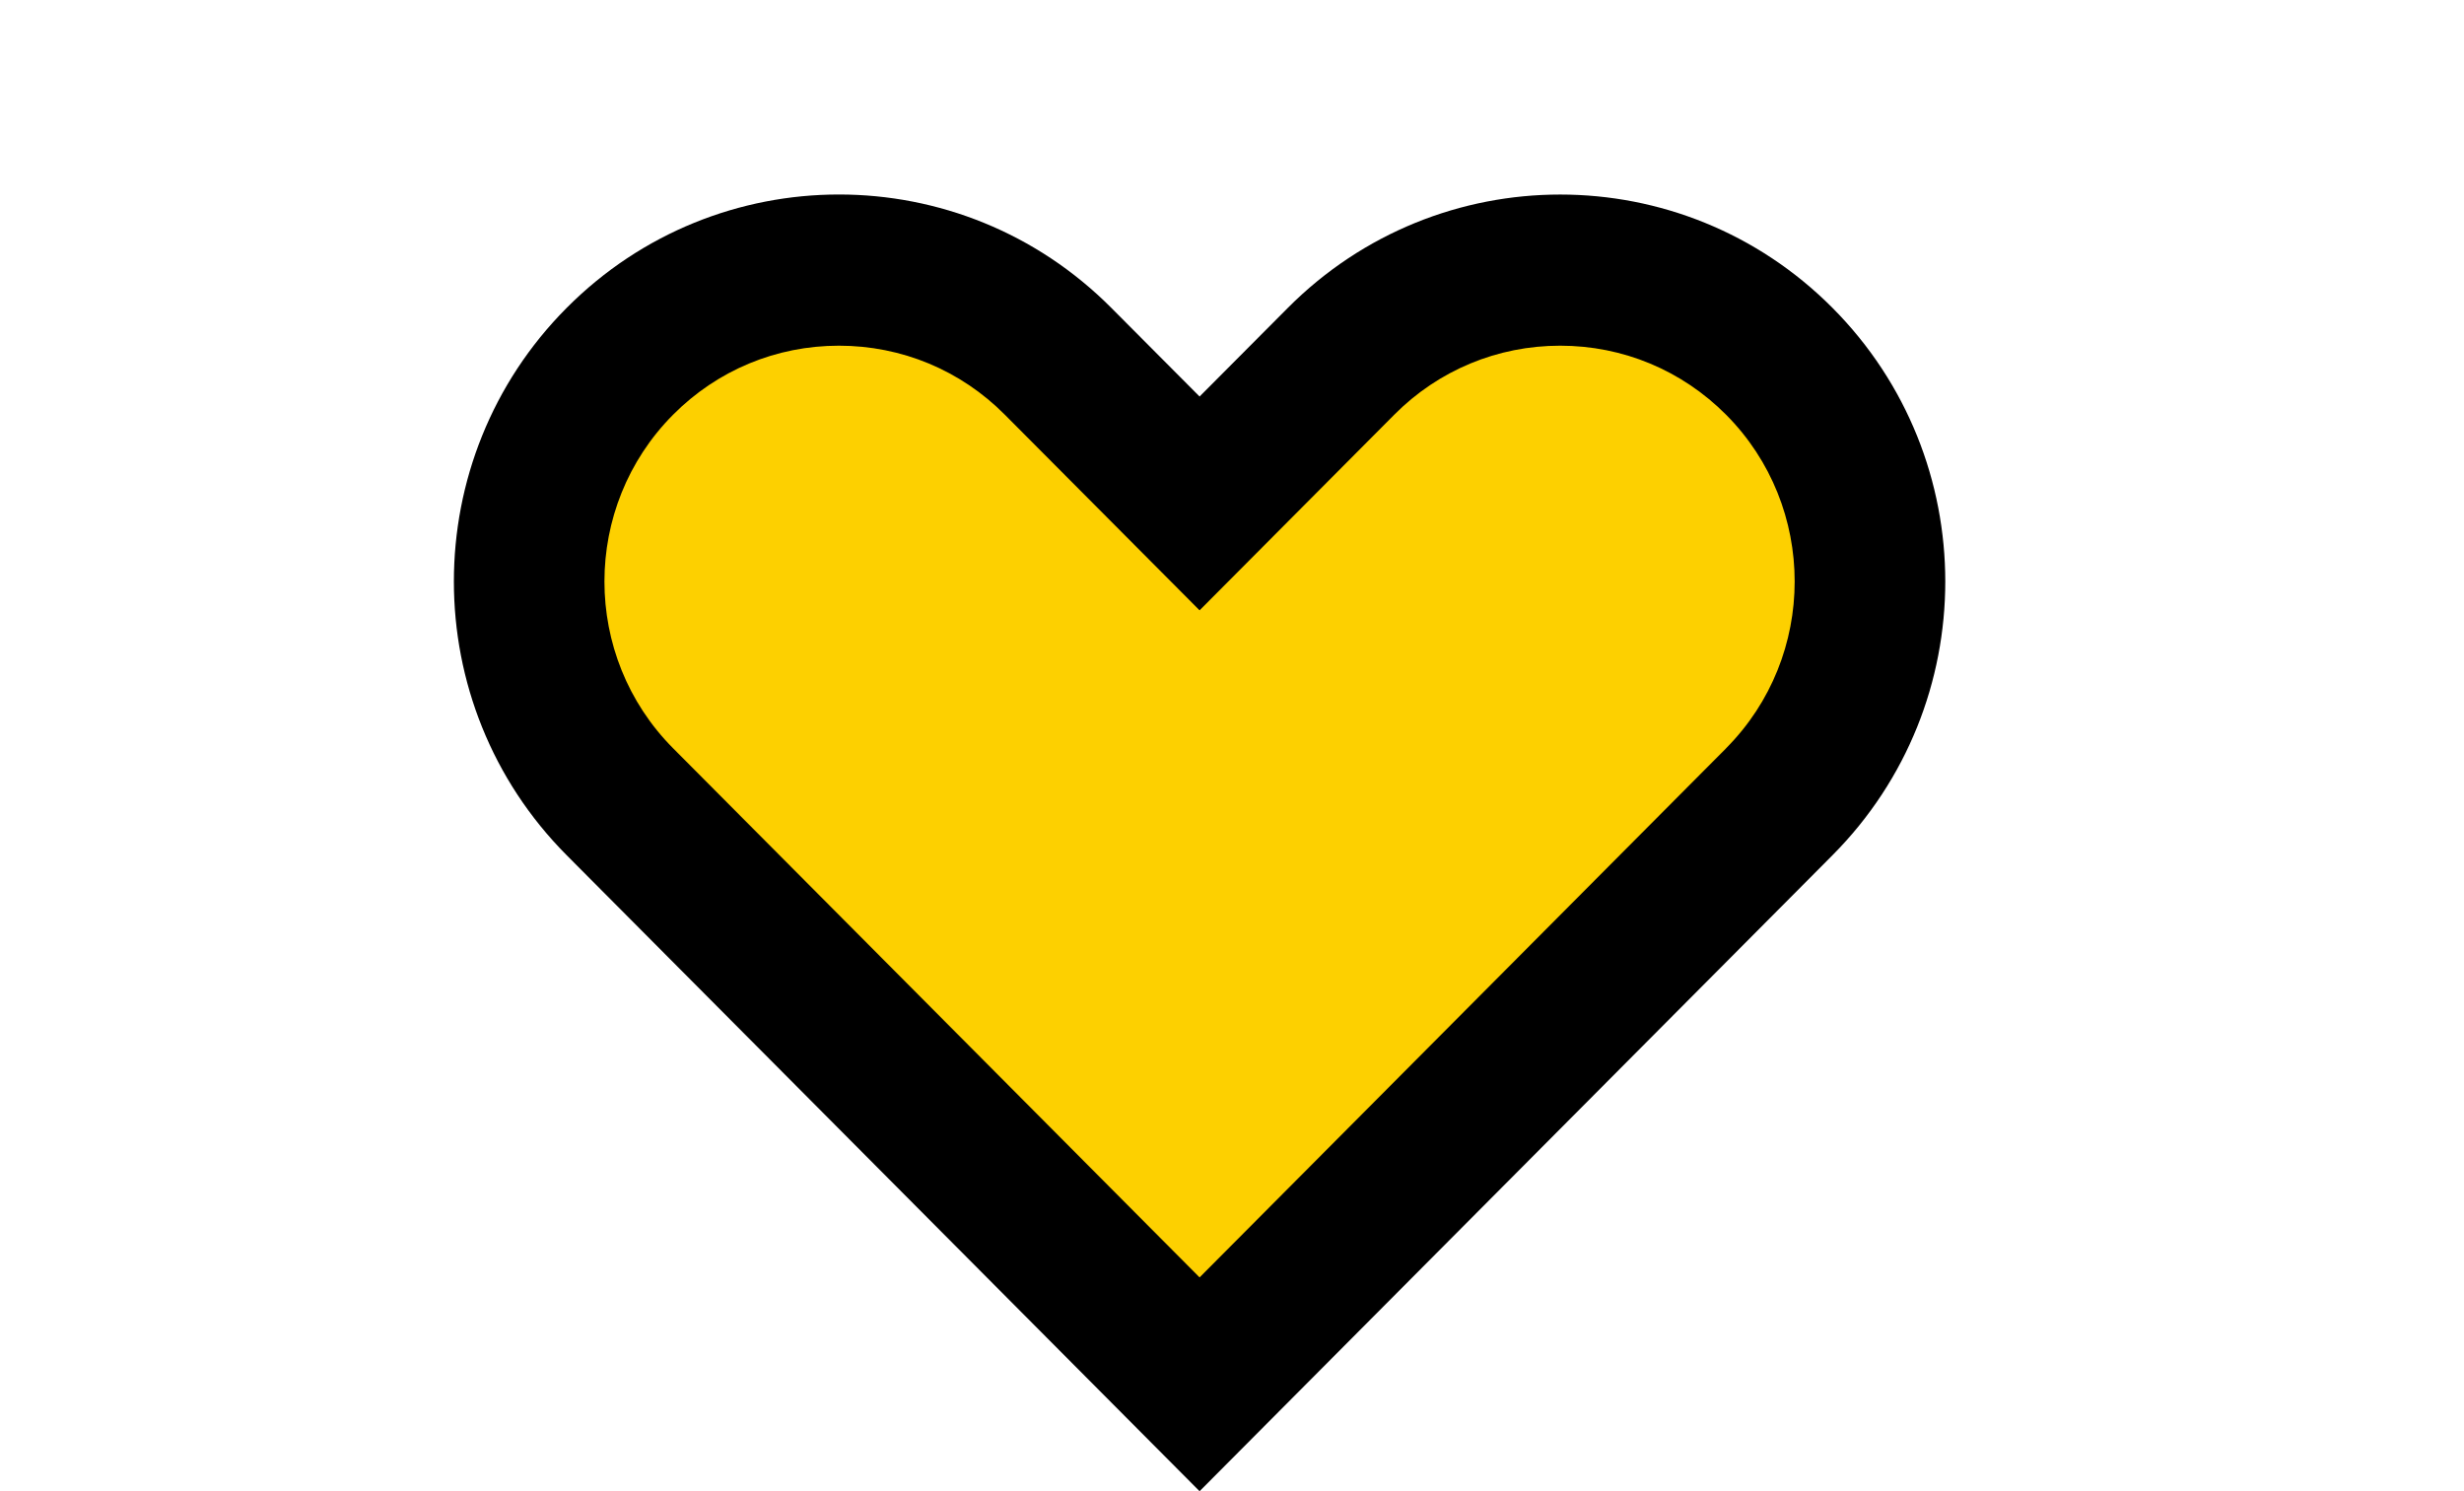 <svg width="38" height="23" viewBox="0 0 38 23" fill="none" xmlns="http://www.w3.org/2000/svg">
    <path d="M9.873 11.803C7.272 8.666 10.478 4.103 14.311 5.487L17.177 6.522C18.033 6.832 18.969 6.839 19.831 6.545L23.291 5.361C27.169 4.034 30.296 8.705 27.591 11.785L20.148 20.262C19.736 20.731 19.142 21 18.518 21V21C17.873 21 17.262 20.713 16.85 20.216L9.873 11.803Z" fill="#FDD000" />
    <path d="M28.261 4.749C25.942 2.418 22.181 2.418 19.861 4.749L18.5 6.116L17.139 4.749C14.819 2.417 11.059 2.417 8.739 4.749C6.42 7.079 6.42 10.859 8.739 13.191L10.1 14.559L18.5 23.001L26.9 14.559L28.261 13.191C30.58 10.859 30.58 7.08 28.261 4.749ZM26.62 11.542L18.5 19.703L10.38 11.541C8.969 10.123 8.969 7.816 10.38 6.397C11.063 5.71 11.972 5.332 12.938 5.332C13.905 5.332 14.815 5.71 15.498 6.398L18.5 9.414L21.502 6.397C22.185 5.71 23.095 5.332 24.061 5.332C25.027 5.332 25.936 5.71 26.62 6.397C28.03 7.815 28.03 10.123 26.62 11.541V11.542Z" fill="#000"/>
</svg>